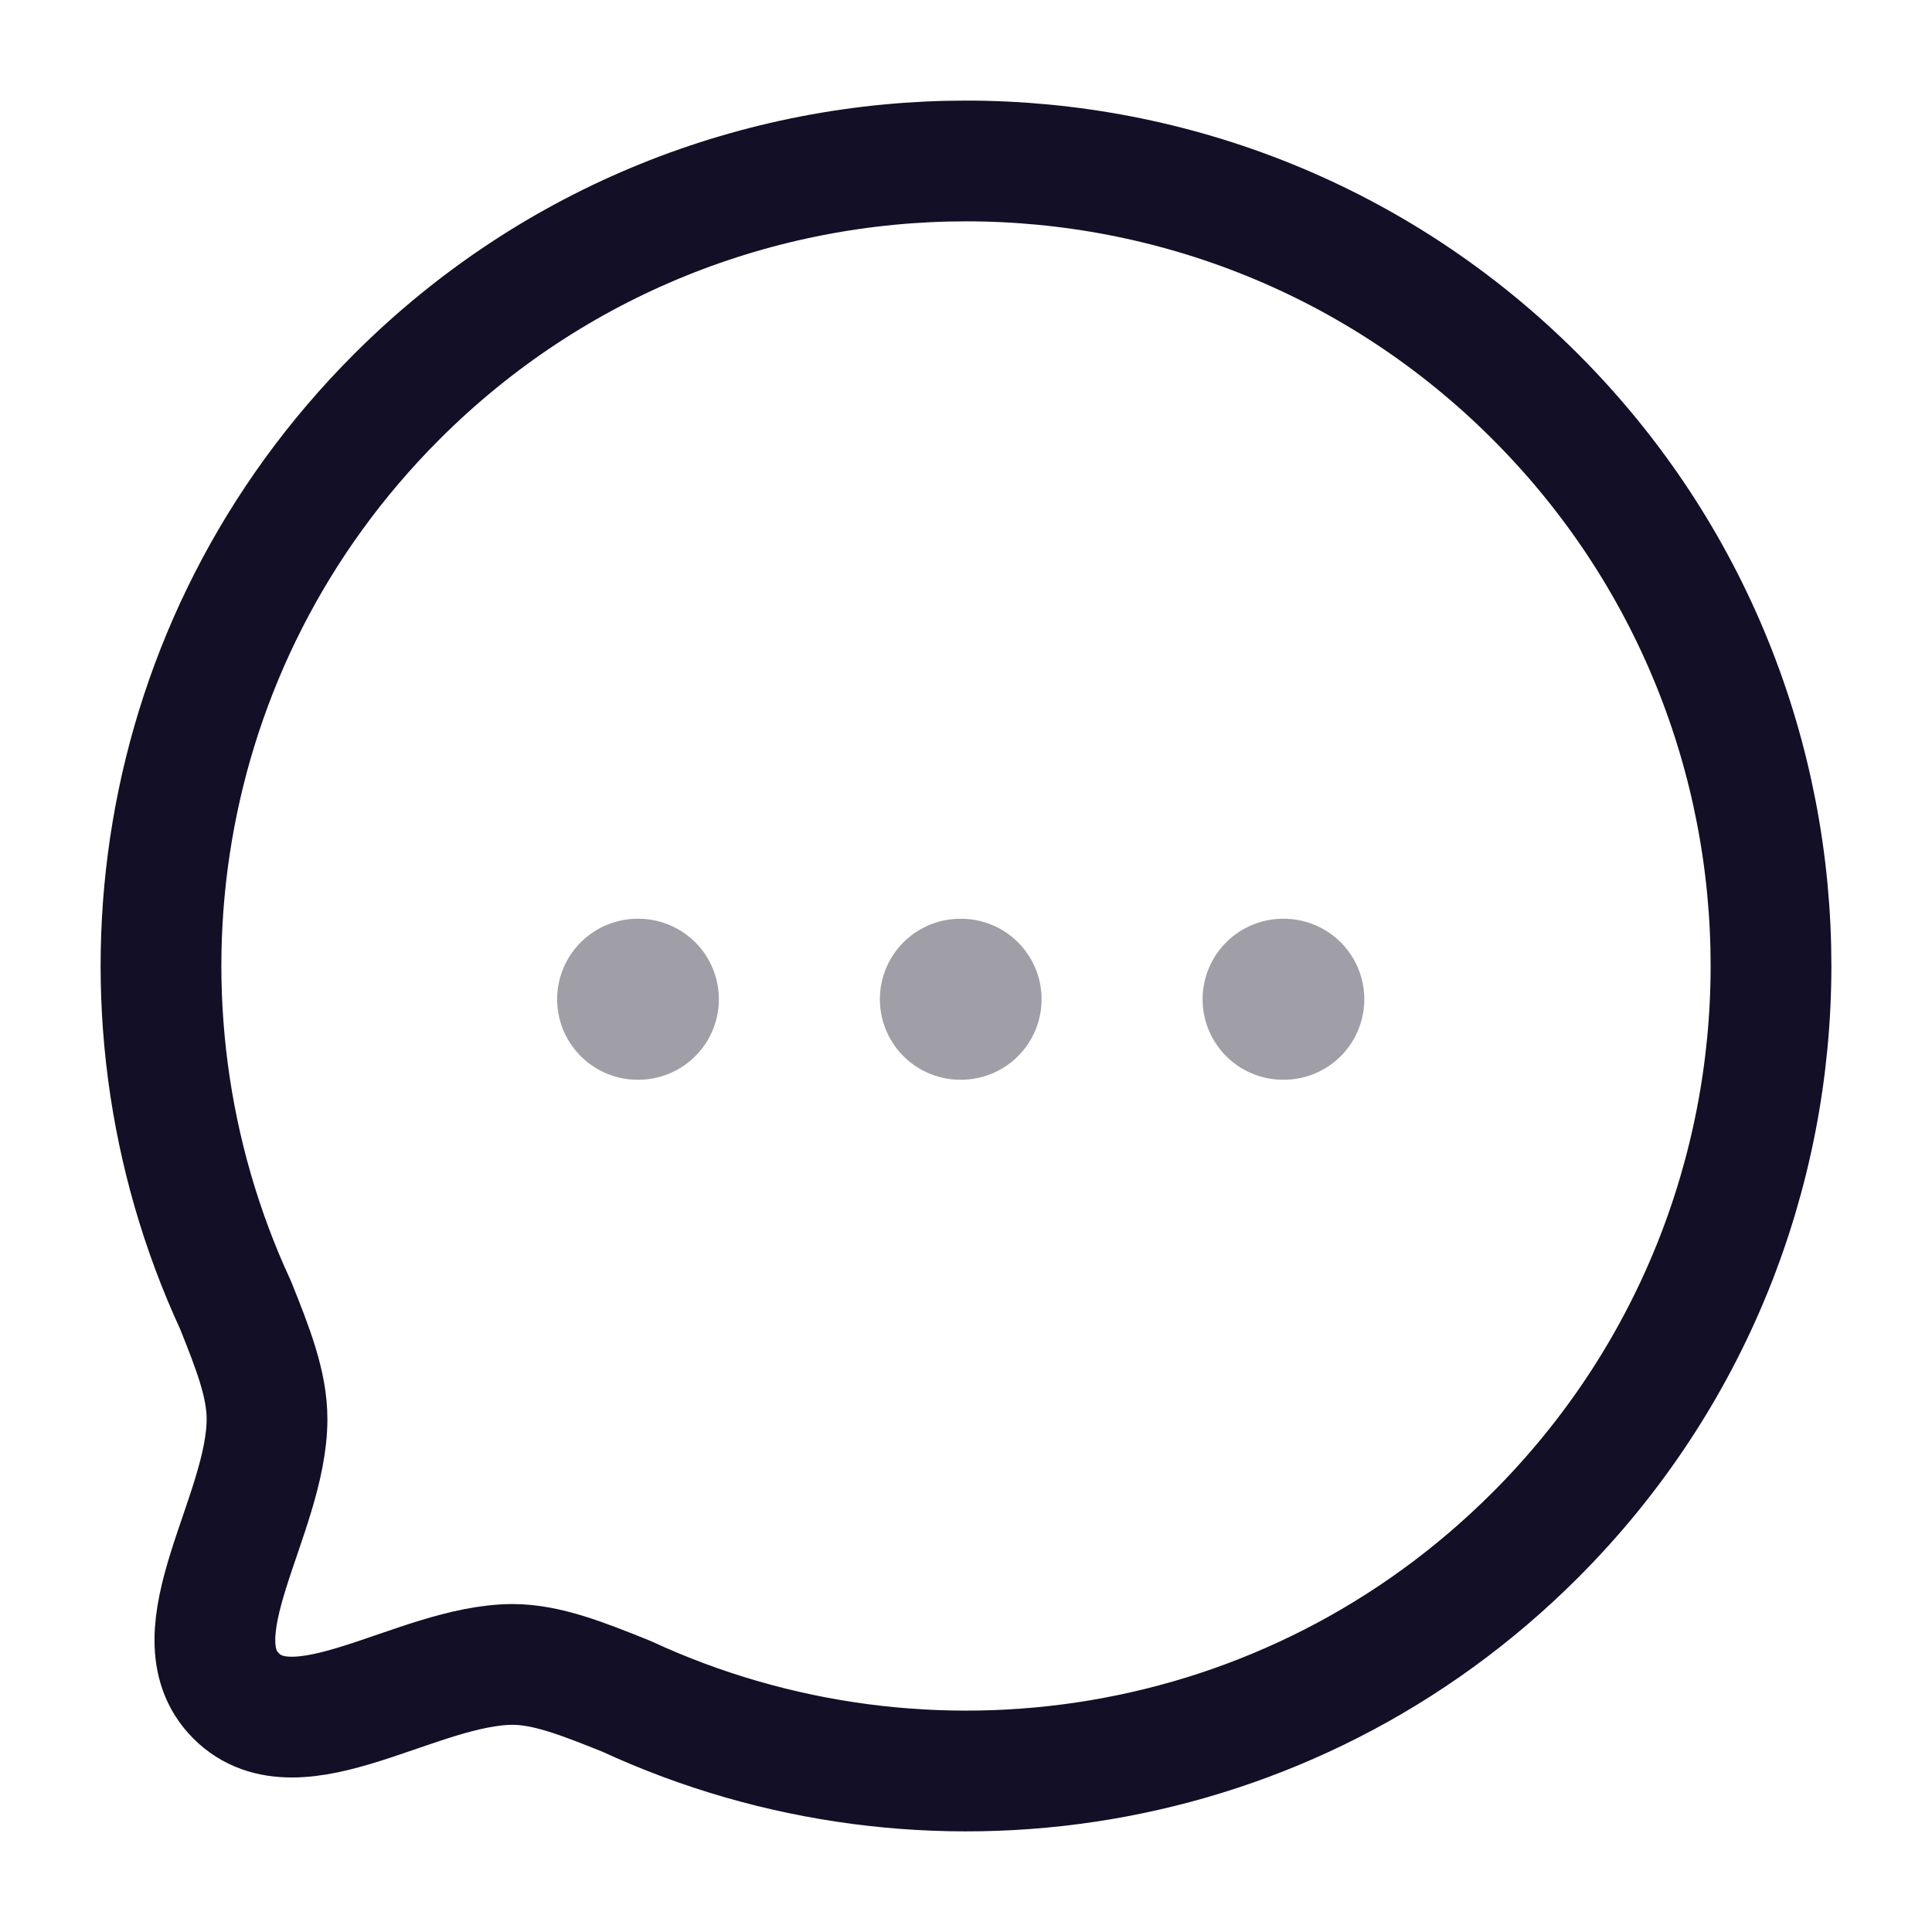 <?xml version="1.0" encoding="utf-8"?><!-- Скачано с сайта svg4.ru / Downloaded from svg4.ru -->
<svg width="800px" height="800px" viewBox="0 0 24 24" fill="none" xmlns="http://www.w3.org/2000/svg">
<path fill-rule="evenodd" clip-rule="evenodd" d="M19.071 19.07C16.015 22.126 11.49 22.787 7.786 21.074C7.24 20.854 6.791 20.676 6.365 20.676C5.178 20.683 3.701 21.834 2.933 21.067C2.166 20.299 3.317 18.821 3.317 17.627C3.317 17.2 3.146 16.76 2.926 16.212C1.213 12.51 1.874 7.983 4.93 4.927C8.832 1.024 15.17 1.024 19.071 4.926C22.98 8.835 22.973 15.168 19.071 19.07Z" stroke="#130F26" stroke-width="1.5" stroke-linecap="round" stroke-linejoin="round"/>
<path opacity="0.4" d="M15.939 12.413H15.948" stroke="#130F26" stroke-width="2" stroke-linecap="round" stroke-linejoin="round"/>
<path opacity="0.4" d="M11.93 12.413H11.939" stroke="#130F26" stroke-width="2" stroke-linecap="round" stroke-linejoin="round"/>
<path opacity="0.4" d="M7.921 12.413H7.93" stroke="#130F26" stroke-width="2" stroke-linecap="round" stroke-linejoin="round"/>
</svg>